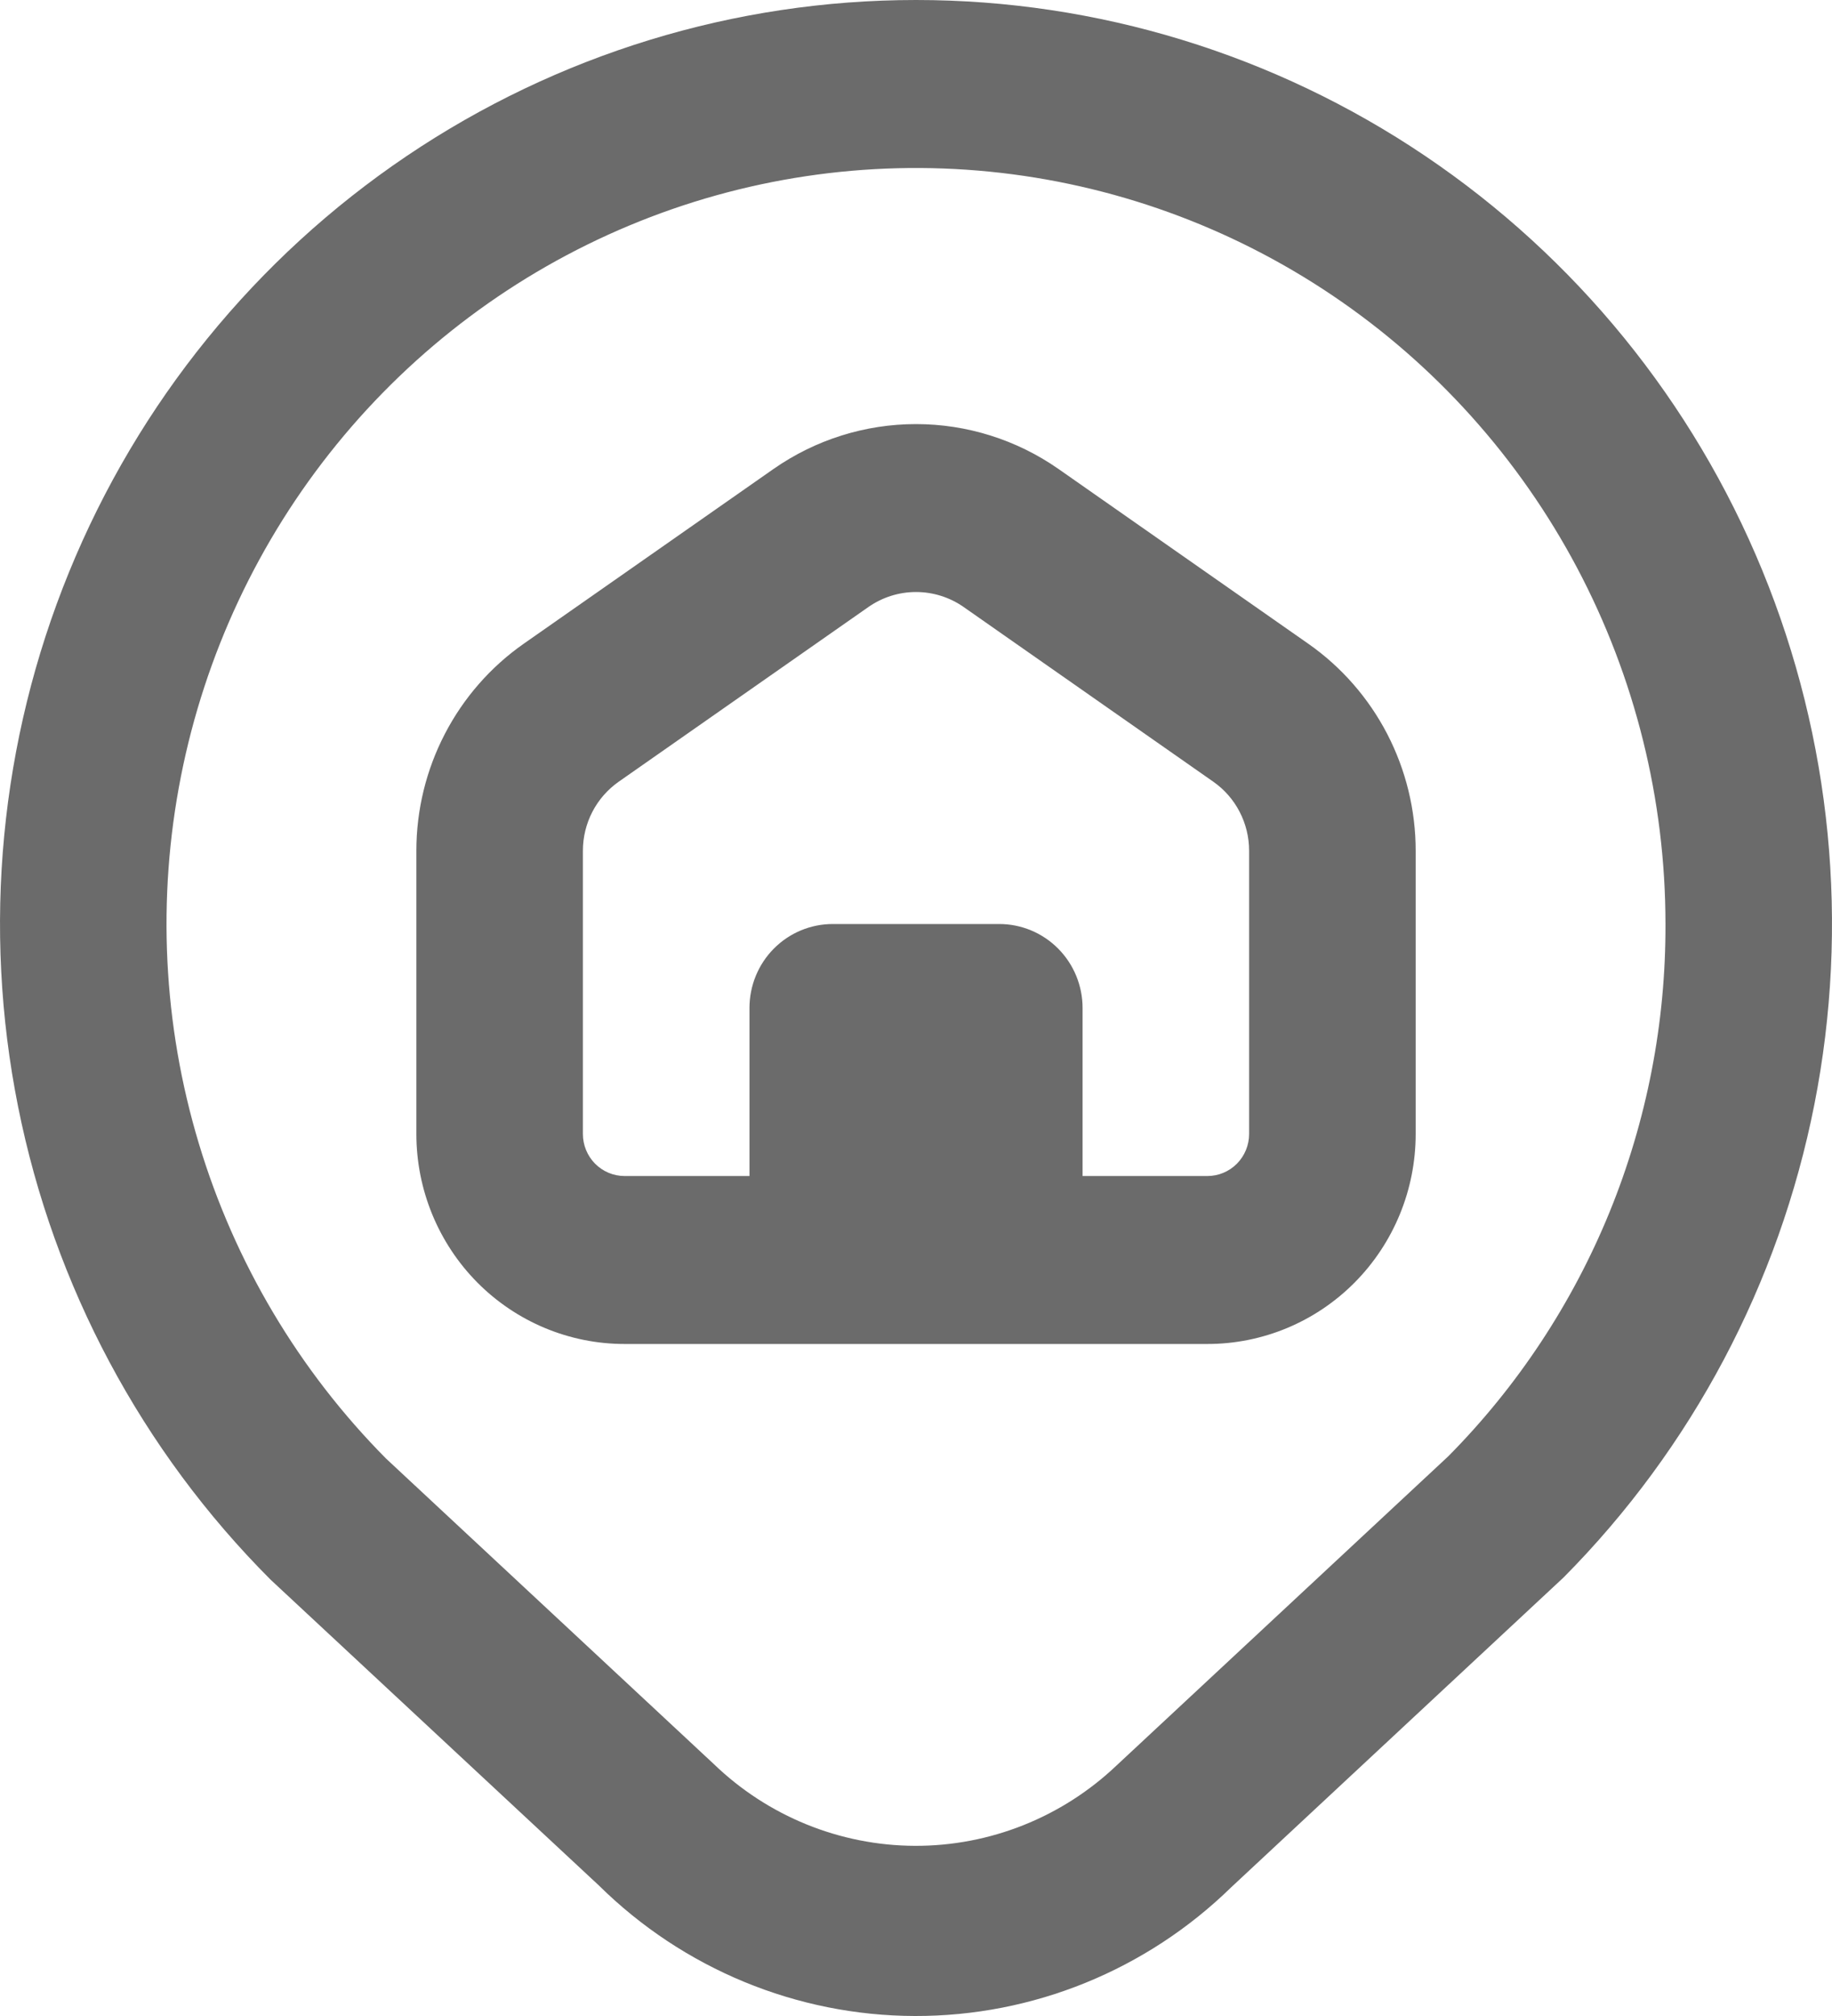 <?xml version="1.0"?>
<svg xmlns="http://www.w3.org/2000/svg" width="40" height="44" viewBox="0 0 40 44" fill="none">
<g clip-path="url(#clip0_302_2310)">
<path d="M20 0C16.038 9.05283e-05 12.166 1.187 8.874 3.409C5.582 5.631 3.018 8.789 1.509 12.483C-0.001 16.176 -0.388 20.238 0.395 24.154C1.178 28.07 3.097 31.663 5.909 34.478L13.078 41.153C14.921 42.971 17.395 43.993 19.974 44C22.552 44.007 25.032 42.998 26.884 41.189L34.142 34.426C36.939 31.606 38.844 28.013 39.616 24.101C40.387 20.189 39.991 16.134 38.478 12.449C36.964 8.764 34.4 5.615 31.111 3.399C27.823 1.183 23.956 0 20 0ZM31.622 31.784L24.378 38.533C23.187 39.664 21.611 40.292 19.974 40.286C18.338 40.279 16.766 39.64 15.584 38.5L8.429 31.834C6.526 29.915 5.122 27.553 4.341 24.956C3.559 22.36 3.425 19.609 3.95 16.948C4.475 14.287 5.643 11.797 7.351 9.699C9.058 7.602 11.252 5.961 13.738 4.923C16.224 3.884 18.926 3.48 21.604 3.746C24.282 4.012 26.854 4.94 29.091 6.447C31.329 7.955 33.163 9.996 34.432 12.389C35.7 14.782 36.364 17.453 36.364 20.167C36.372 22.323 35.957 24.459 35.144 26.453C34.33 28.447 33.133 30.259 31.622 31.784ZM28.564 14.049L23.109 10.234C22.195 9.597 21.111 9.256 20 9.256C18.889 9.256 17.805 9.597 16.891 10.234L11.436 14.049C10.712 14.555 10.121 15.231 9.713 16.018C9.304 16.805 9.091 17.68 9.091 18.568V24.75C9.091 25.965 9.57 27.131 10.422 27.991C11.274 28.85 12.431 29.333 13.636 29.333H26.364C27.57 29.333 28.726 28.85 29.578 27.991C30.431 27.131 30.91 25.965 30.91 24.75V18.568C30.91 17.68 30.696 16.805 30.288 16.018C29.879 15.231 29.288 14.555 28.564 14.049ZM27.273 24.75C27.273 24.993 27.177 25.226 27.007 25.398C26.836 25.57 26.605 25.667 26.364 25.667H23.637V22C23.637 21.514 23.445 21.047 23.104 20.704C22.763 20.36 22.3 20.167 21.818 20.167H18.182C17.7 20.167 17.237 20.36 16.896 20.704C16.555 21.047 16.364 21.514 16.364 22V25.667H13.636C13.395 25.667 13.164 25.57 12.993 25.398C12.823 25.226 12.727 24.993 12.727 24.75V18.568C12.727 18.272 12.798 17.98 12.934 17.718C13.07 17.455 13.268 17.23 13.509 17.061L18.964 13.246C19.269 13.034 19.63 12.921 20 12.921C20.37 12.921 20.732 13.034 21.037 13.246L26.491 17.061C26.733 17.23 26.93 17.455 27.066 17.718C27.202 17.98 27.273 18.272 27.273 18.568V24.75Z" fill="#6B6B6B"/>
</g>
<defs>
<clipPath id="clip0_302_2310">
<rect width="40" height="44" fill="white"/>
</clipPath>
</defs>
</svg>
